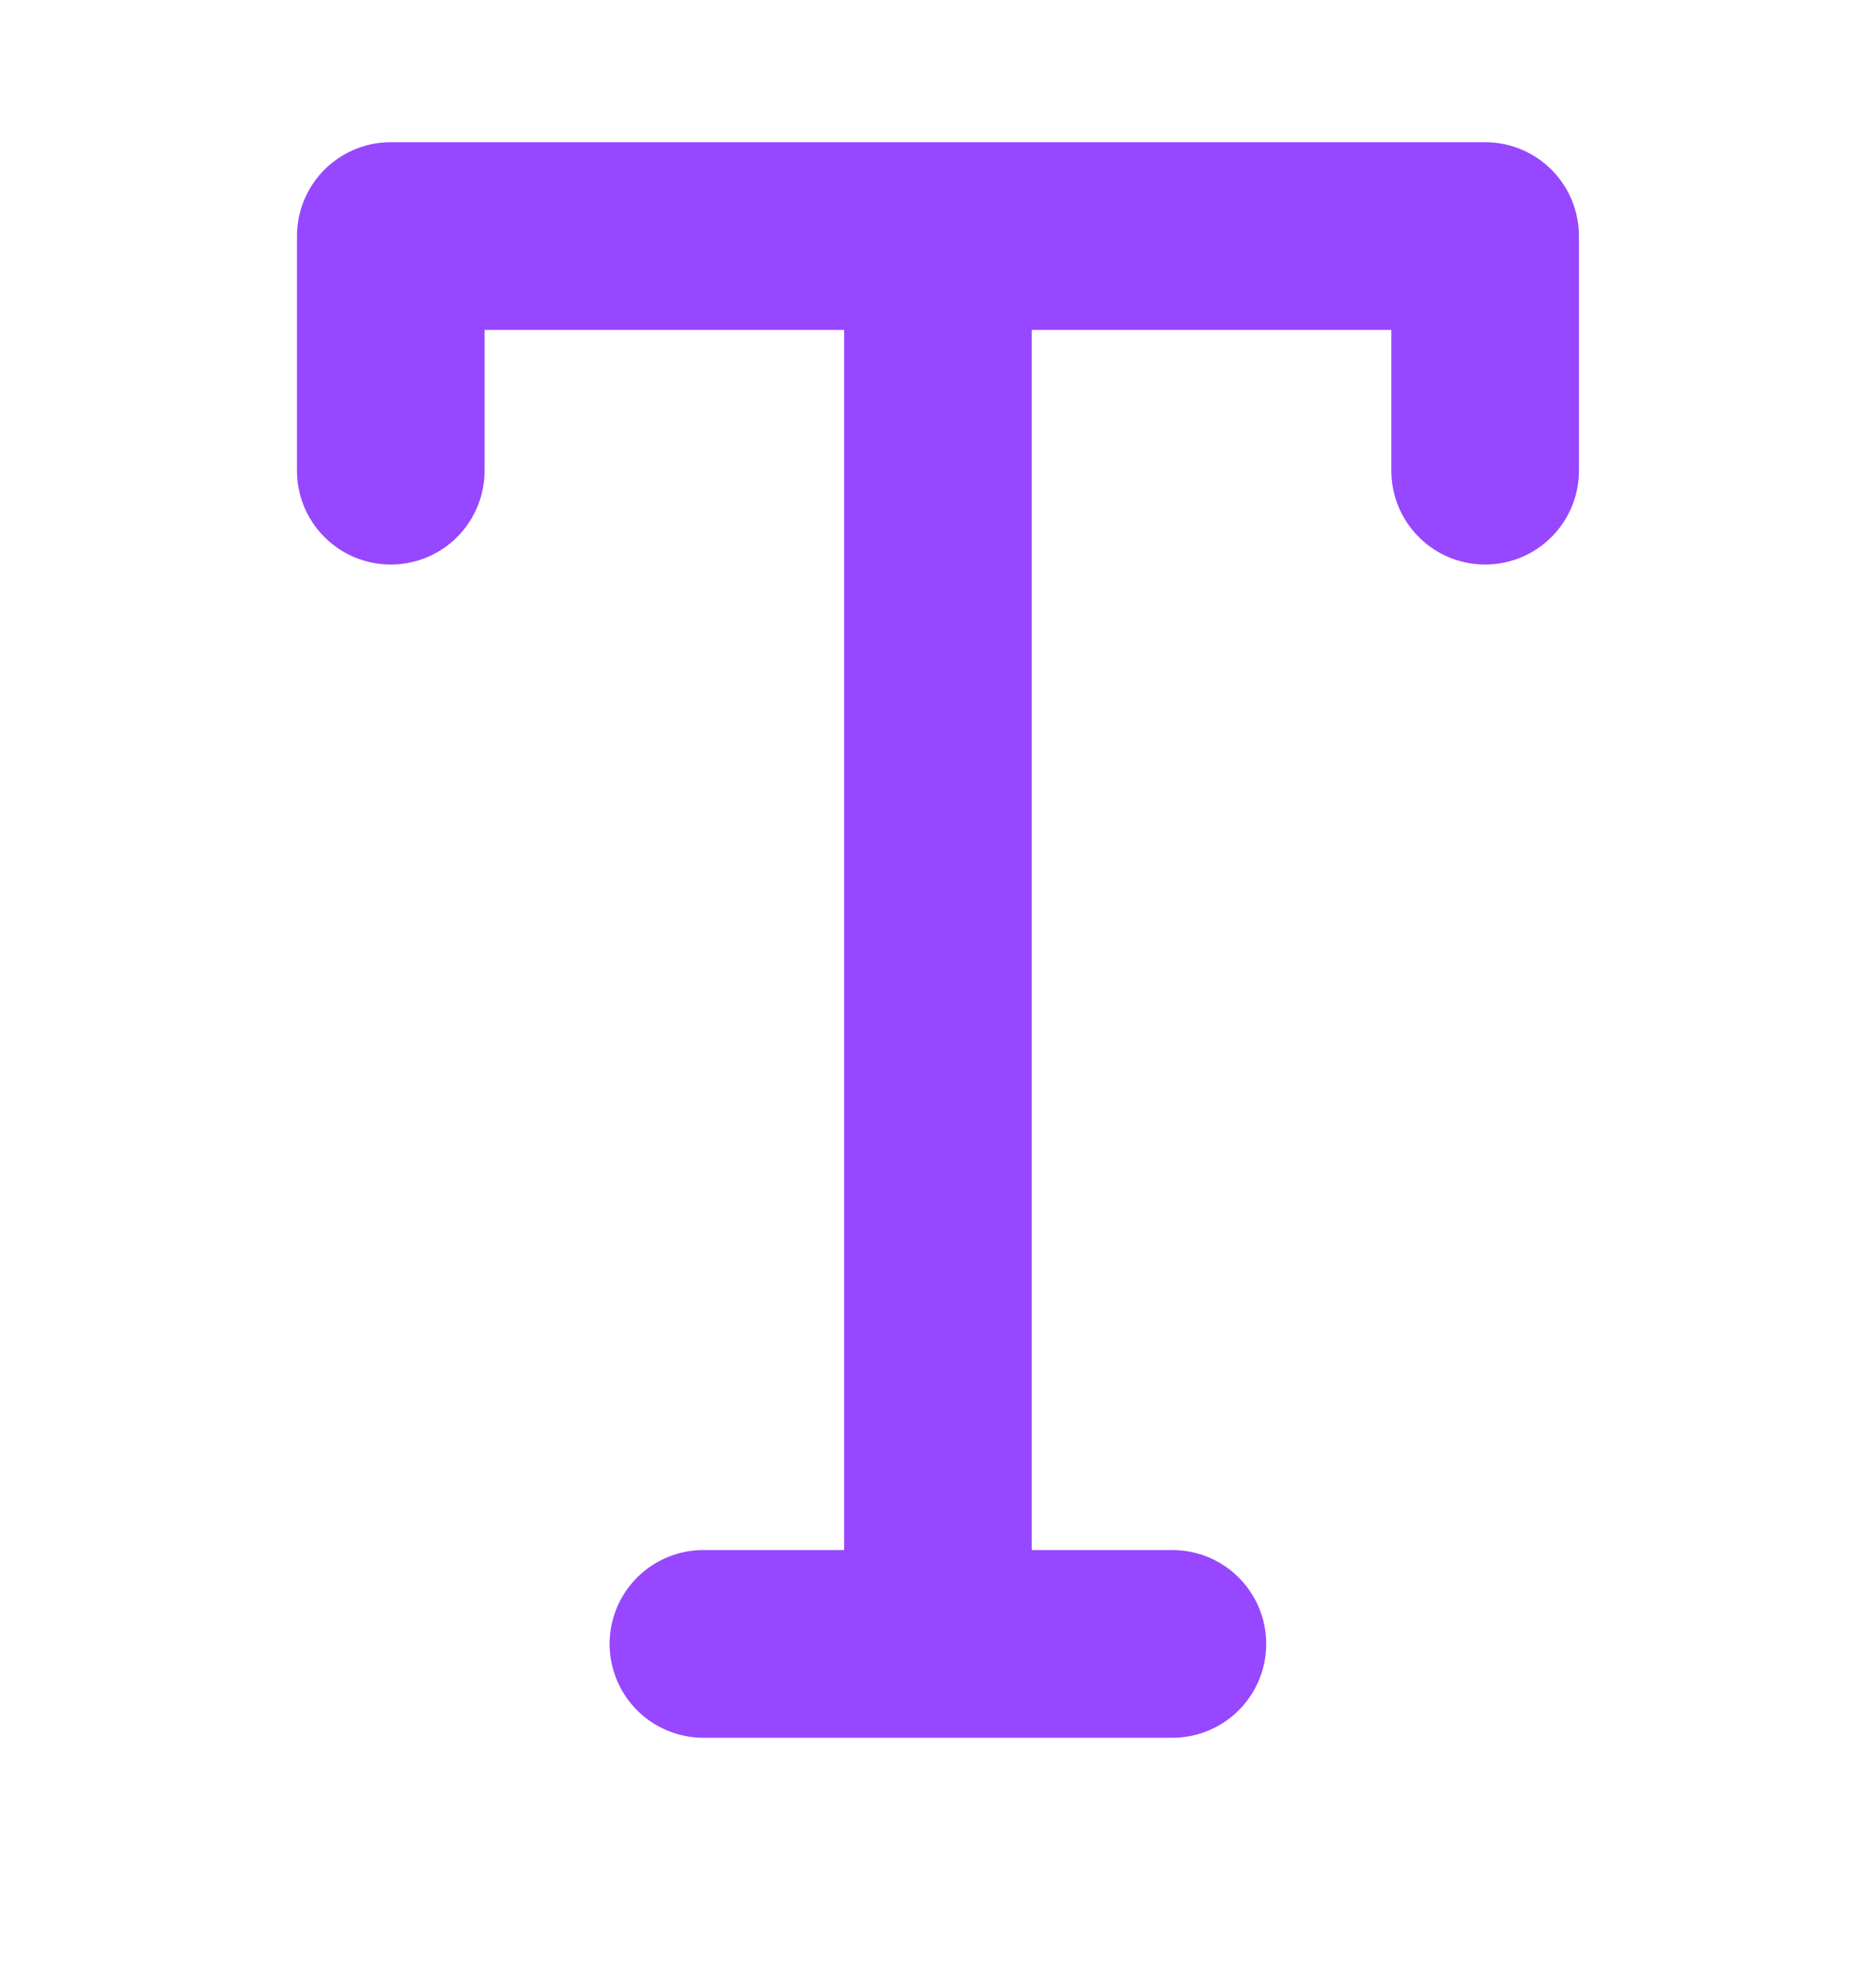 <svg width="20" height="21" viewBox="0 0 20 21" fill="none" xmlns="http://www.w3.org/2000/svg">
<path d="M9.999 2.515V17.515M7.499 17.515H12.499M15.833 5.015V2.515H4.166V5.015" stroke="#9747FF" stroke-width="2" stroke-linecap="round" stroke-linejoin="round"/>
</svg>
